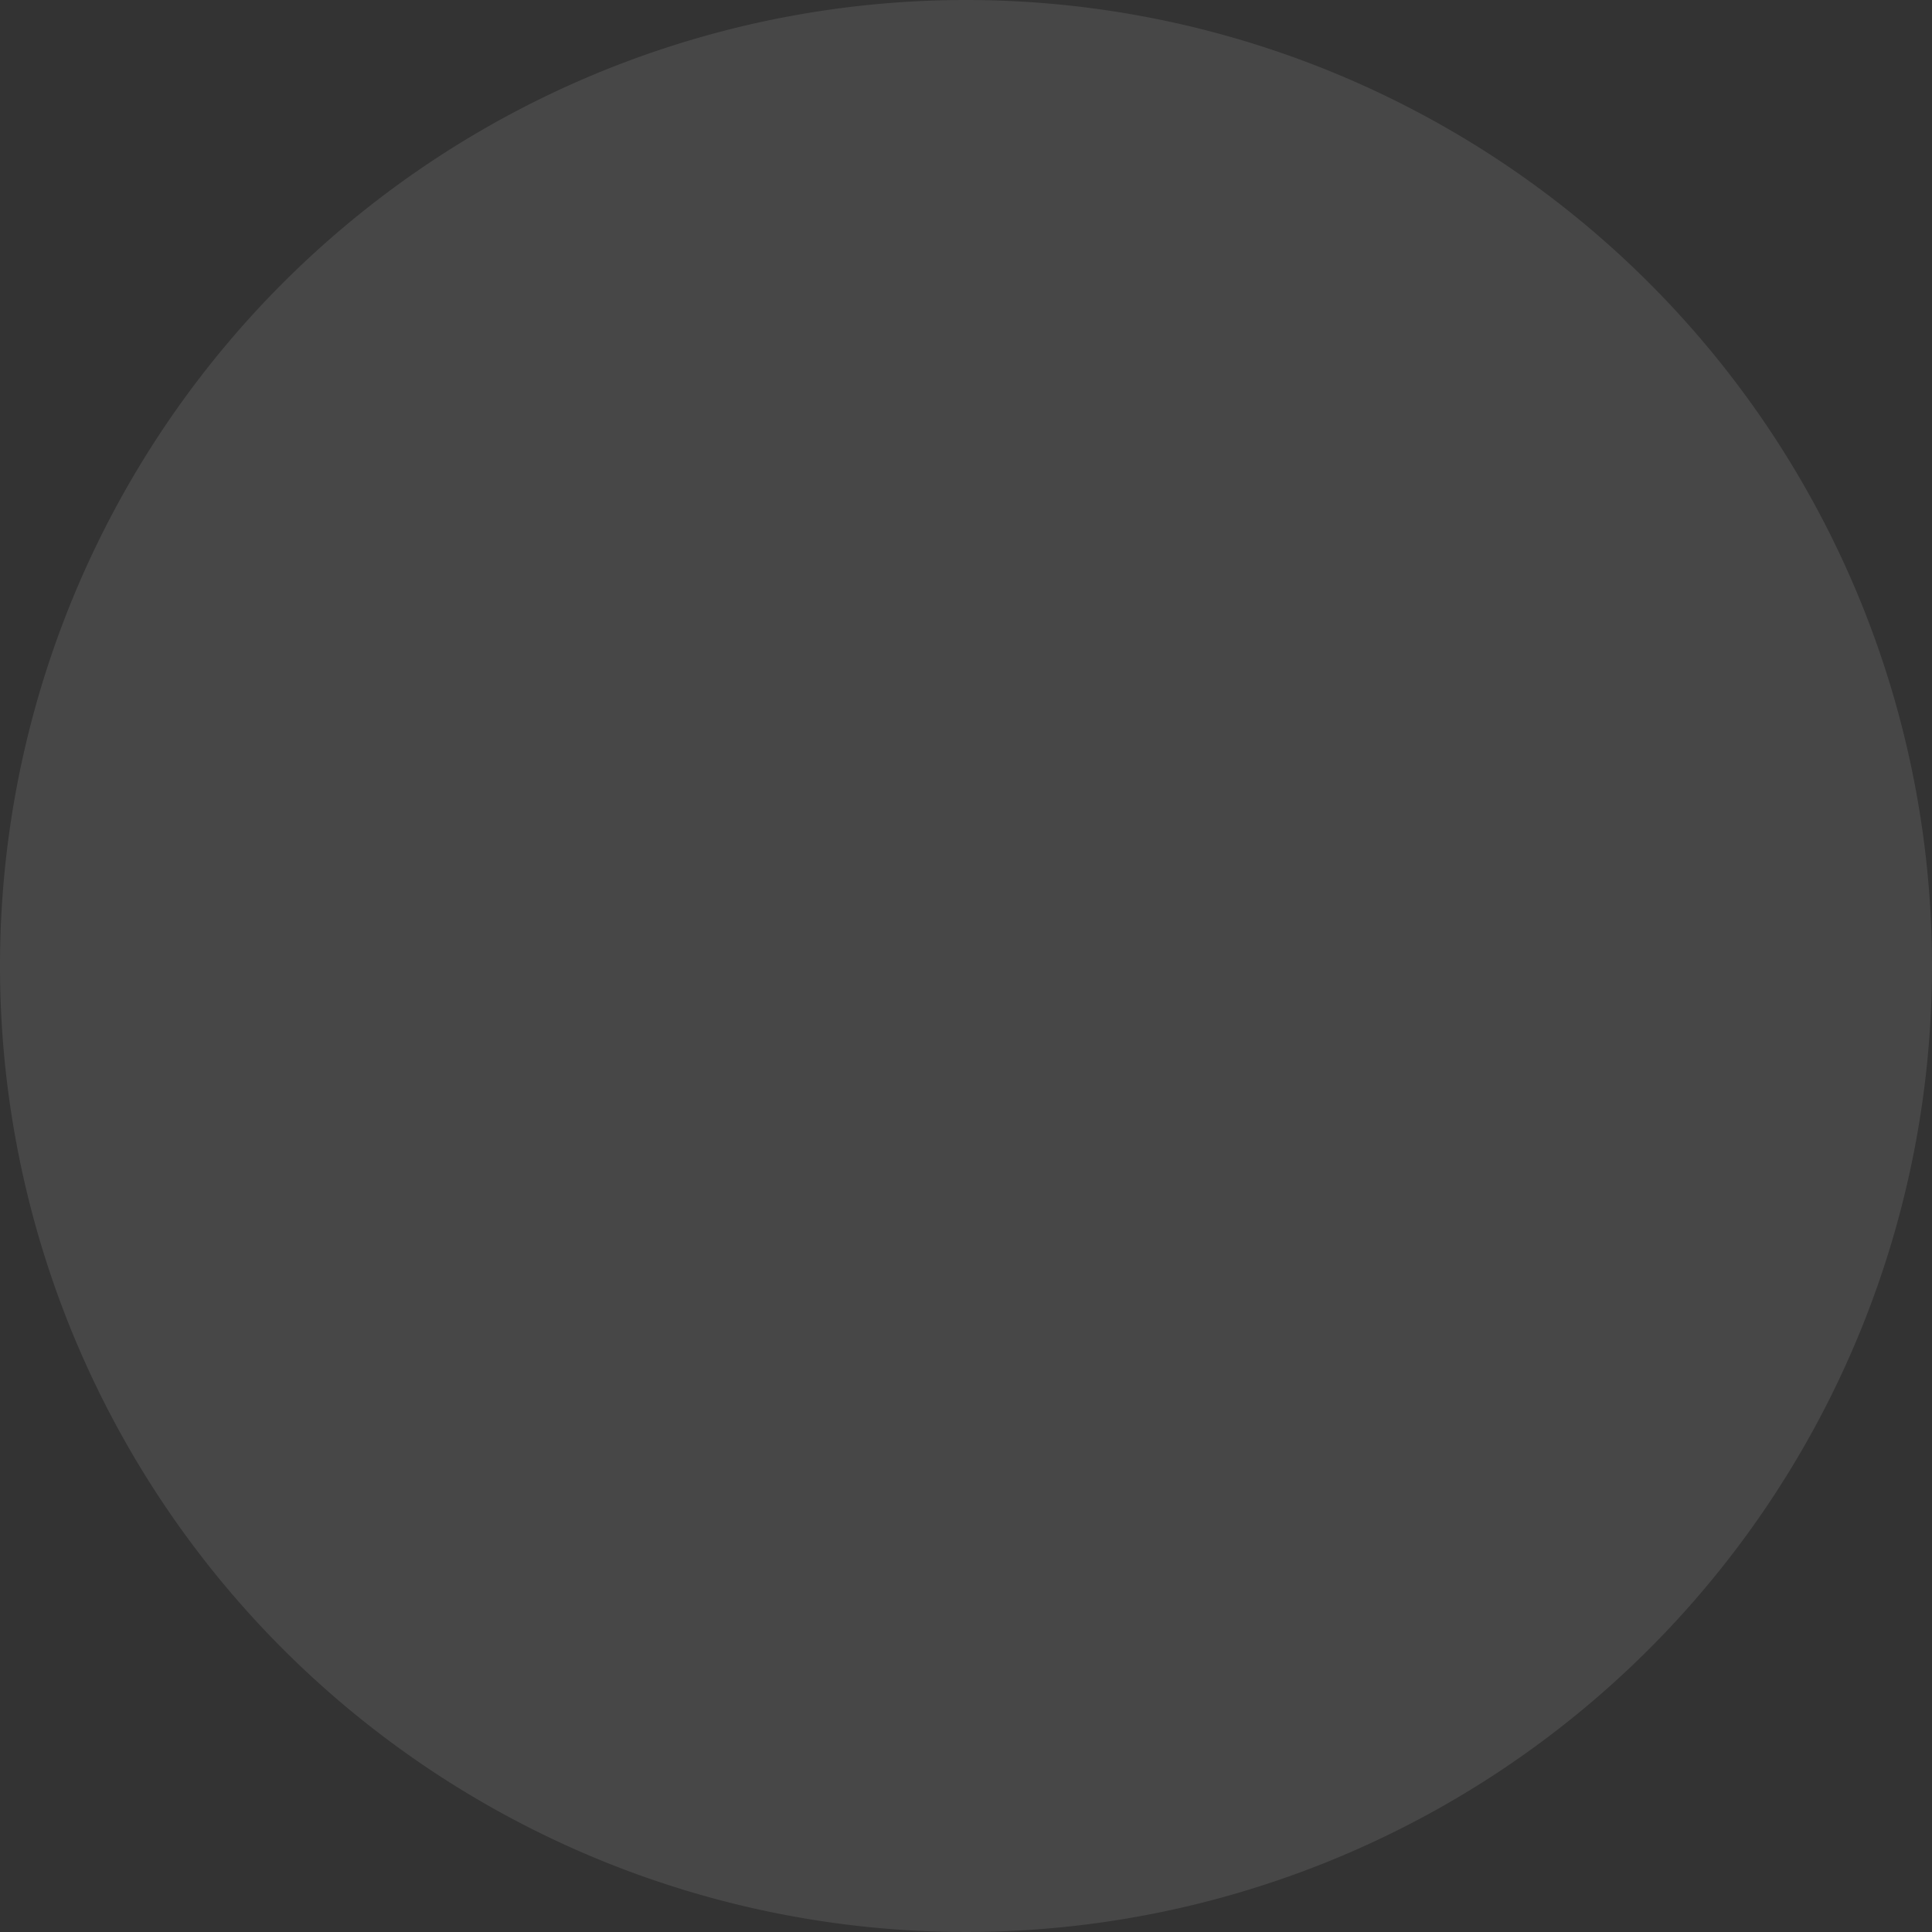 <svg xmlns="http://www.w3.org/2000/svg" width="40.348" height="40.348" viewBox="0 0 40.348 40.348">
  <rect x="0" y="0" width="40.348" height="40.348" fill="#333333" stroke="none"/>
  <path id="Oval_5" data-name="Oval 5" d="M20.174,40.348A20.174,20.174,0,1,0,0,20.174,20.174,20.174,0,0,0,20.174,40.348Z" transform="translate(40.348 40.348) rotate(180)" fill="#fff" opacity="0.1"/>
</svg>
